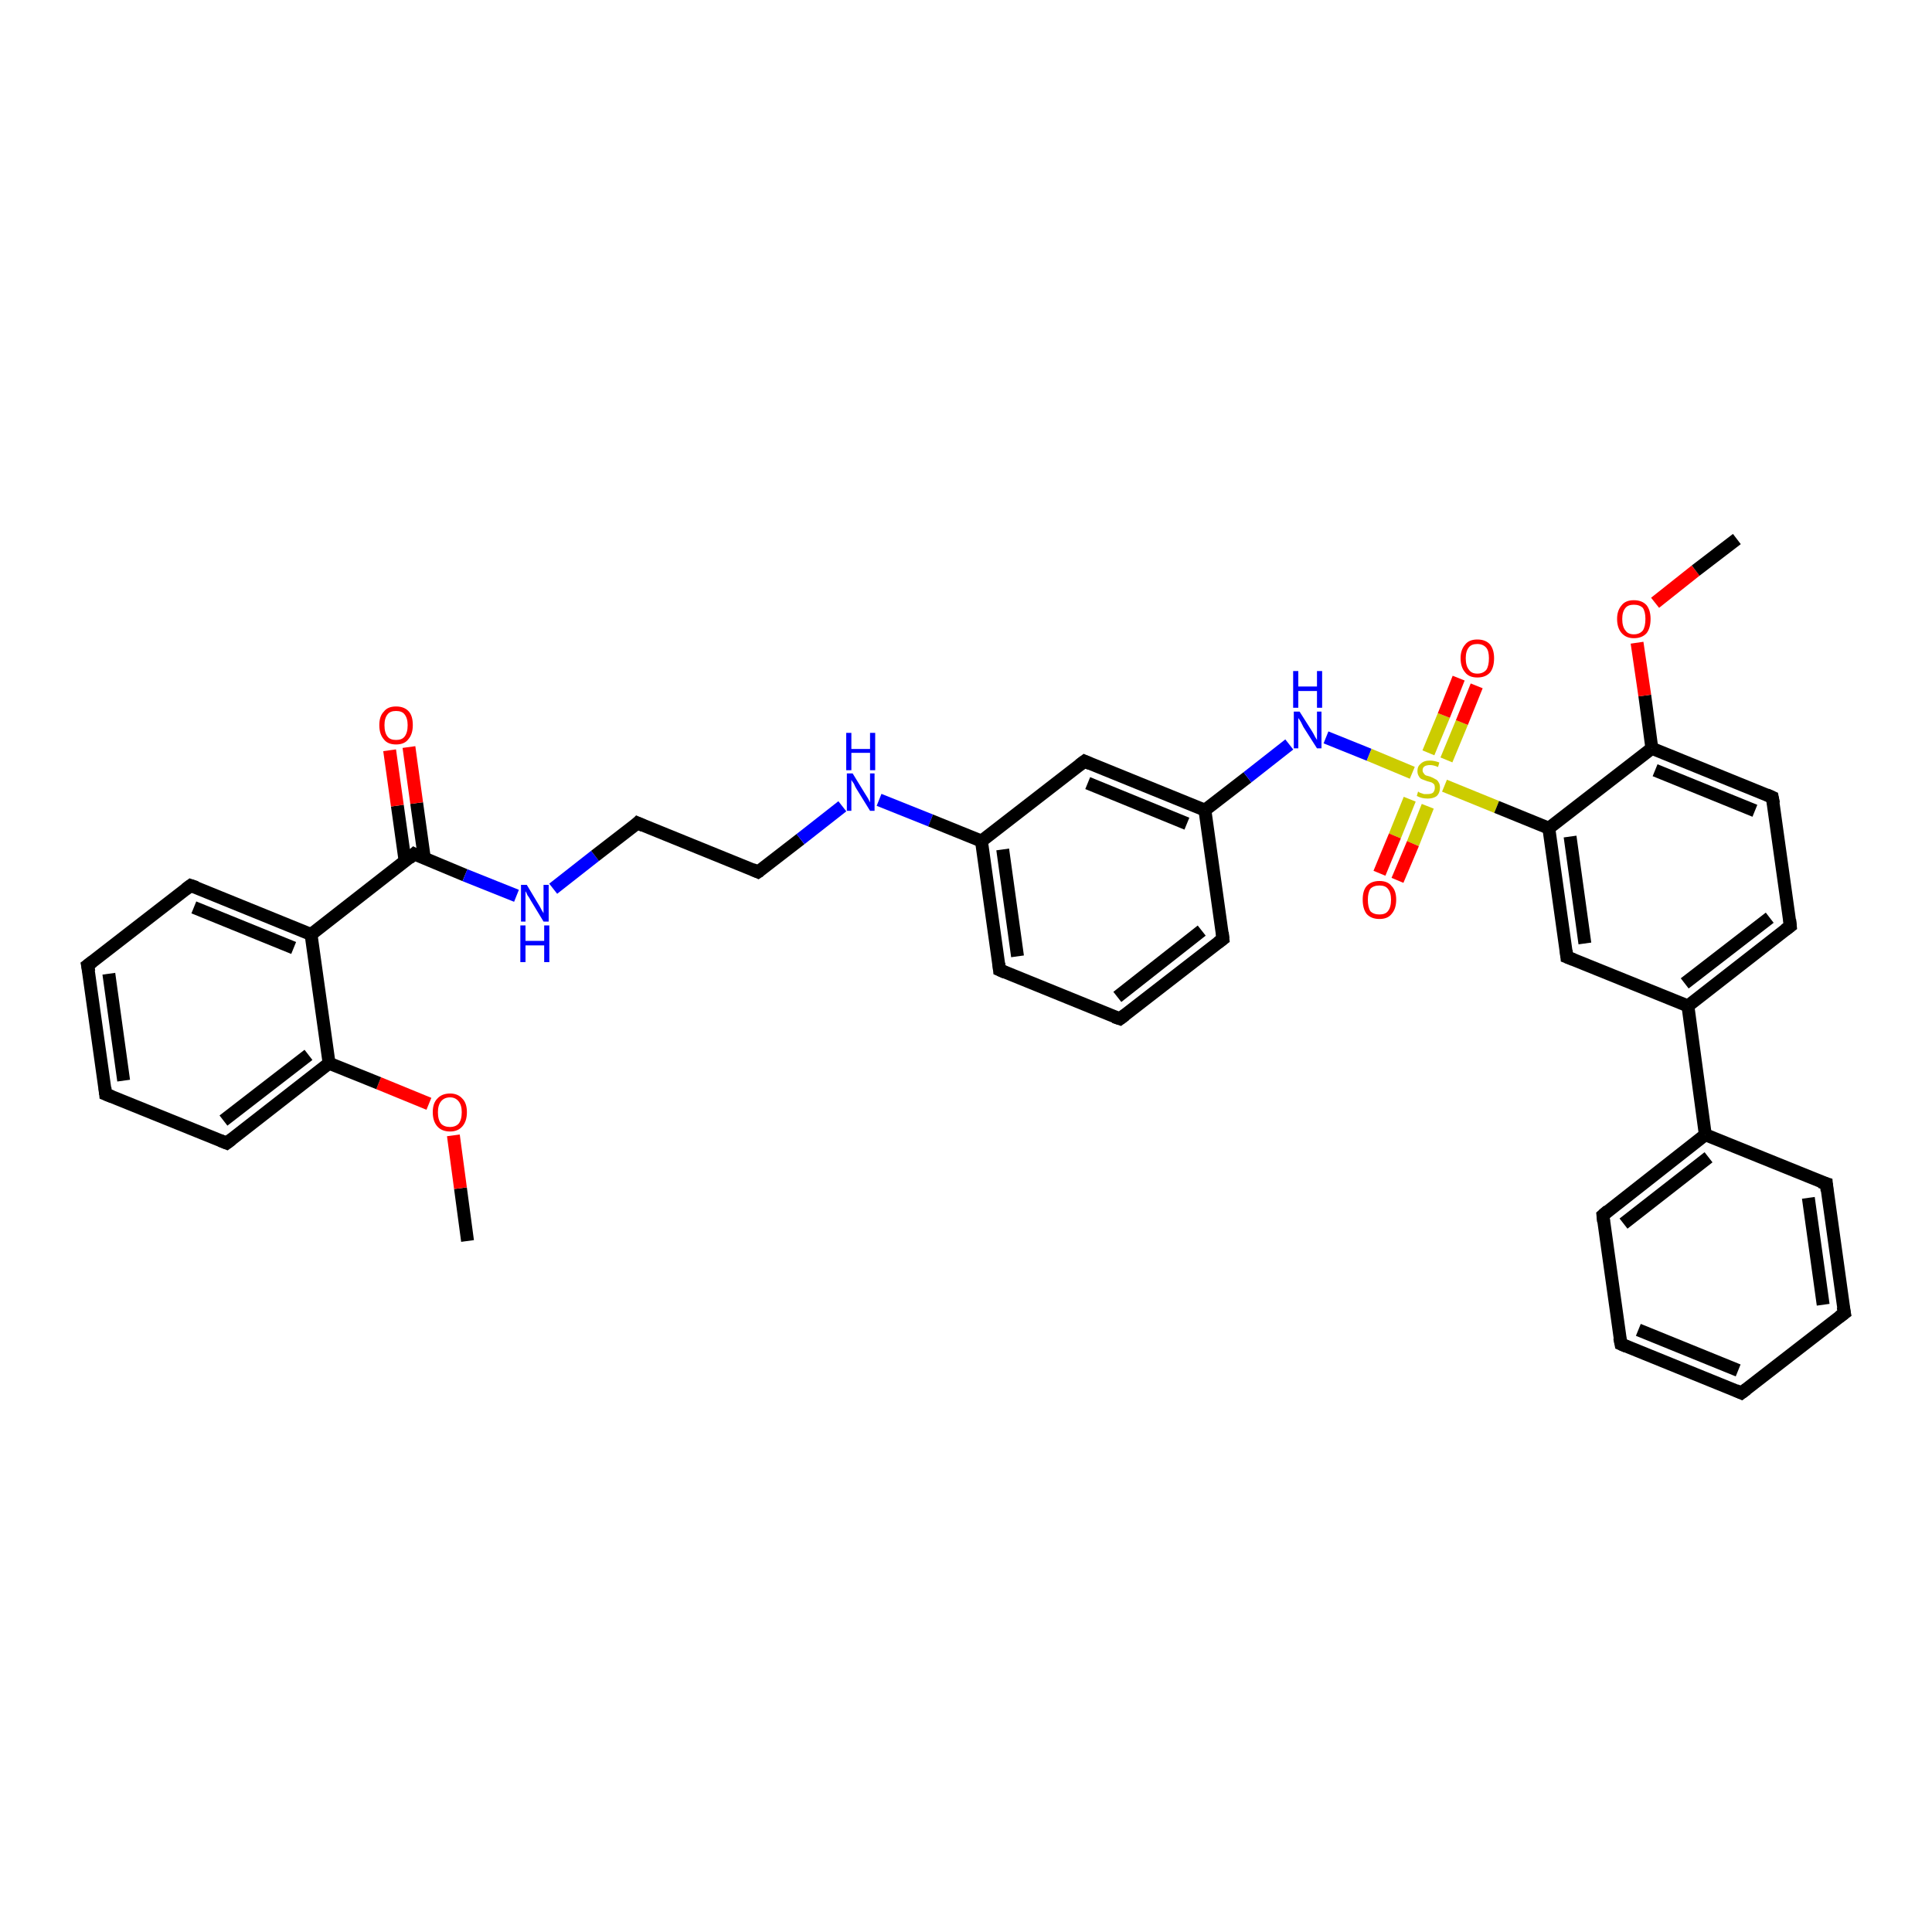 <?xml version='1.0' encoding='iso-8859-1'?>
<svg version='1.1' baseProfile='full'
              xmlns='http://www.w3.org/2000/svg'
                      xmlns:rdkit='http://www.rdkit.org/xml'
                      xmlns:xlink='http://www.w3.org/1999/xlink'
                  xml:space='preserve'
width='300px' height='300px' viewBox='0 0 300 300'>
<!-- END OF HEADER -->
<rect style='opacity:1.0;fill:#FFFFFF;stroke:none' width='300.0' height='300.0' x='0.0' y='0.0'> </rect>
<path class='bond-0 atom-0 atom-1' d='M 72.6,192.7 L 71.5,184.5' style='fill:none;fill-rule:evenodd;stroke:#000000;stroke-width:2.0px;stroke-linecap:butt;stroke-linejoin:miter;stroke-opacity:1' />
<path class='bond-0 atom-0 atom-1' d='M 71.5,184.5 L 70.4,176.3' style='fill:none;fill-rule:evenodd;stroke:#FF0000;stroke-width:2.0px;stroke-linecap:butt;stroke-linejoin:miter;stroke-opacity:1' />
<path class='bond-1 atom-1 atom-2' d='M 66.6,171.4 L 58.8,168.2' style='fill:none;fill-rule:evenodd;stroke:#FF0000;stroke-width:2.0px;stroke-linecap:butt;stroke-linejoin:miter;stroke-opacity:1' />
<path class='bond-1 atom-1 atom-2' d='M 58.8,168.2 L 51.1,165.1' style='fill:none;fill-rule:evenodd;stroke:#000000;stroke-width:2.0px;stroke-linecap:butt;stroke-linejoin:miter;stroke-opacity:1' />
<path class='bond-2 atom-2 atom-3' d='M 51.1,165.1 L 35.2,177.5' style='fill:none;fill-rule:evenodd;stroke:#000000;stroke-width:2.0px;stroke-linecap:butt;stroke-linejoin:miter;stroke-opacity:1' />
<path class='bond-2 atom-2 atom-3' d='M 47.9,163.8 L 34.7,174.0' style='fill:none;fill-rule:evenodd;stroke:#000000;stroke-width:2.0px;stroke-linecap:butt;stroke-linejoin:miter;stroke-opacity:1' />
<path class='bond-3 atom-3 atom-4' d='M 35.2,177.5 L 16.4,169.9' style='fill:none;fill-rule:evenodd;stroke:#000000;stroke-width:2.0px;stroke-linecap:butt;stroke-linejoin:miter;stroke-opacity:1' />
<path class='bond-4 atom-4 atom-5' d='M 16.4,169.9 L 13.6,149.9' style='fill:none;fill-rule:evenodd;stroke:#000000;stroke-width:2.0px;stroke-linecap:butt;stroke-linejoin:miter;stroke-opacity:1' />
<path class='bond-4 atom-4 atom-5' d='M 19.2,167.8 L 16.9,151.2' style='fill:none;fill-rule:evenodd;stroke:#000000;stroke-width:2.0px;stroke-linecap:butt;stroke-linejoin:miter;stroke-opacity:1' />
<path class='bond-5 atom-5 atom-6' d='M 13.6,149.9 L 29.6,137.5' style='fill:none;fill-rule:evenodd;stroke:#000000;stroke-width:2.0px;stroke-linecap:butt;stroke-linejoin:miter;stroke-opacity:1' />
<path class='bond-6 atom-6 atom-7' d='M 29.6,137.5 L 48.3,145.1' style='fill:none;fill-rule:evenodd;stroke:#000000;stroke-width:2.0px;stroke-linecap:butt;stroke-linejoin:miter;stroke-opacity:1' />
<path class='bond-6 atom-6 atom-7' d='M 30.1,140.9 L 45.6,147.2' style='fill:none;fill-rule:evenodd;stroke:#000000;stroke-width:2.0px;stroke-linecap:butt;stroke-linejoin:miter;stroke-opacity:1' />
<path class='bond-7 atom-7 atom-8' d='M 48.3,145.1 L 64.3,132.6' style='fill:none;fill-rule:evenodd;stroke:#000000;stroke-width:2.0px;stroke-linecap:butt;stroke-linejoin:miter;stroke-opacity:1' />
<path class='bond-8 atom-8 atom-9' d='M 65.9,133.3 L 64.7,124.7' style='fill:none;fill-rule:evenodd;stroke:#000000;stroke-width:2.0px;stroke-linecap:butt;stroke-linejoin:miter;stroke-opacity:1' />
<path class='bond-8 atom-8 atom-9' d='M 64.7,124.7 L 63.5,116.0' style='fill:none;fill-rule:evenodd;stroke:#FF0000;stroke-width:2.0px;stroke-linecap:butt;stroke-linejoin:miter;stroke-opacity:1' />
<path class='bond-8 atom-8 atom-9' d='M 62.9,133.7 L 61.7,125.1' style='fill:none;fill-rule:evenodd;stroke:#000000;stroke-width:2.0px;stroke-linecap:butt;stroke-linejoin:miter;stroke-opacity:1' />
<path class='bond-8 atom-8 atom-9' d='M 61.7,125.1 L 60.5,116.5' style='fill:none;fill-rule:evenodd;stroke:#FF0000;stroke-width:2.0px;stroke-linecap:butt;stroke-linejoin:miter;stroke-opacity:1' />
<path class='bond-9 atom-8 atom-10' d='M 64.3,132.6 L 72.2,135.9' style='fill:none;fill-rule:evenodd;stroke:#000000;stroke-width:2.0px;stroke-linecap:butt;stroke-linejoin:miter;stroke-opacity:1' />
<path class='bond-9 atom-8 atom-10' d='M 72.2,135.9 L 80.2,139.1' style='fill:none;fill-rule:evenodd;stroke:#0000FF;stroke-width:2.0px;stroke-linecap:butt;stroke-linejoin:miter;stroke-opacity:1' />
<path class='bond-10 atom-10 atom-11' d='M 85.9,138.0 L 92.4,132.9' style='fill:none;fill-rule:evenodd;stroke:#0000FF;stroke-width:2.0px;stroke-linecap:butt;stroke-linejoin:miter;stroke-opacity:1' />
<path class='bond-10 atom-10 atom-11' d='M 92.4,132.9 L 99.0,127.8' style='fill:none;fill-rule:evenodd;stroke:#000000;stroke-width:2.0px;stroke-linecap:butt;stroke-linejoin:miter;stroke-opacity:1' />
<path class='bond-11 atom-11 atom-12' d='M 99.0,127.8 L 117.7,135.4' style='fill:none;fill-rule:evenodd;stroke:#000000;stroke-width:2.0px;stroke-linecap:butt;stroke-linejoin:miter;stroke-opacity:1' />
<path class='bond-12 atom-12 atom-13' d='M 117.7,135.4 L 124.3,130.3' style='fill:none;fill-rule:evenodd;stroke:#000000;stroke-width:2.0px;stroke-linecap:butt;stroke-linejoin:miter;stroke-opacity:1' />
<path class='bond-12 atom-12 atom-13' d='M 124.3,130.3 L 130.8,125.2' style='fill:none;fill-rule:evenodd;stroke:#0000FF;stroke-width:2.0px;stroke-linecap:butt;stroke-linejoin:miter;stroke-opacity:1' />
<path class='bond-13 atom-13 atom-14' d='M 136.5,124.2 L 144.5,127.4' style='fill:none;fill-rule:evenodd;stroke:#0000FF;stroke-width:2.0px;stroke-linecap:butt;stroke-linejoin:miter;stroke-opacity:1' />
<path class='bond-13 atom-13 atom-14' d='M 144.5,127.4 L 152.4,130.6' style='fill:none;fill-rule:evenodd;stroke:#000000;stroke-width:2.0px;stroke-linecap:butt;stroke-linejoin:miter;stroke-opacity:1' />
<path class='bond-14 atom-14 atom-15' d='M 152.4,130.6 L 155.2,150.6' style='fill:none;fill-rule:evenodd;stroke:#000000;stroke-width:2.0px;stroke-linecap:butt;stroke-linejoin:miter;stroke-opacity:1' />
<path class='bond-14 atom-14 atom-15' d='M 155.7,131.9 L 158.0,148.5' style='fill:none;fill-rule:evenodd;stroke:#000000;stroke-width:2.0px;stroke-linecap:butt;stroke-linejoin:miter;stroke-opacity:1' />
<path class='bond-15 atom-15 atom-16' d='M 155.2,150.6 L 173.9,158.2' style='fill:none;fill-rule:evenodd;stroke:#000000;stroke-width:2.0px;stroke-linecap:butt;stroke-linejoin:miter;stroke-opacity:1' />
<path class='bond-16 atom-16 atom-17' d='M 173.9,158.2 L 189.9,145.8' style='fill:none;fill-rule:evenodd;stroke:#000000;stroke-width:2.0px;stroke-linecap:butt;stroke-linejoin:miter;stroke-opacity:1' />
<path class='bond-16 atom-16 atom-17' d='M 173.5,154.8 L 186.6,144.5' style='fill:none;fill-rule:evenodd;stroke:#000000;stroke-width:2.0px;stroke-linecap:butt;stroke-linejoin:miter;stroke-opacity:1' />
<path class='bond-17 atom-17 atom-18' d='M 189.9,145.8 L 187.1,125.8' style='fill:none;fill-rule:evenodd;stroke:#000000;stroke-width:2.0px;stroke-linecap:butt;stroke-linejoin:miter;stroke-opacity:1' />
<path class='bond-18 atom-18 atom-19' d='M 187.1,125.8 L 193.7,120.7' style='fill:none;fill-rule:evenodd;stroke:#000000;stroke-width:2.0px;stroke-linecap:butt;stroke-linejoin:miter;stroke-opacity:1' />
<path class='bond-18 atom-18 atom-19' d='M 193.7,120.7 L 200.2,115.6' style='fill:none;fill-rule:evenodd;stroke:#0000FF;stroke-width:2.0px;stroke-linecap:butt;stroke-linejoin:miter;stroke-opacity:1' />
<path class='bond-19 atom-19 atom-20' d='M 205.9,114.5 L 212.6,117.2' style='fill:none;fill-rule:evenodd;stroke:#0000FF;stroke-width:2.0px;stroke-linecap:butt;stroke-linejoin:miter;stroke-opacity:1' />
<path class='bond-19 atom-19 atom-20' d='M 212.6,117.2 L 219.3,120.0' style='fill:none;fill-rule:evenodd;stroke:#CCCC00;stroke-width:2.0px;stroke-linecap:butt;stroke-linejoin:miter;stroke-opacity:1' />
<path class='bond-20 atom-20 atom-21' d='M 218.9,124.1 L 216.6,129.8' style='fill:none;fill-rule:evenodd;stroke:#CCCC00;stroke-width:2.0px;stroke-linecap:butt;stroke-linejoin:miter;stroke-opacity:1' />
<path class='bond-20 atom-20 atom-21' d='M 216.6,129.8 L 214.2,135.6' style='fill:none;fill-rule:evenodd;stroke:#FF0000;stroke-width:2.0px;stroke-linecap:butt;stroke-linejoin:miter;stroke-opacity:1' />
<path class='bond-20 atom-20 atom-21' d='M 221.7,125.2 L 219.4,131.0' style='fill:none;fill-rule:evenodd;stroke:#CCCC00;stroke-width:2.0px;stroke-linecap:butt;stroke-linejoin:miter;stroke-opacity:1' />
<path class='bond-20 atom-20 atom-21' d='M 219.4,131.0 L 217.0,136.7' style='fill:none;fill-rule:evenodd;stroke:#FF0000;stroke-width:2.0px;stroke-linecap:butt;stroke-linejoin:miter;stroke-opacity:1' />
<path class='bond-21 atom-20 atom-22' d='M 224.6,118.0 L 227.0,112.2' style='fill:none;fill-rule:evenodd;stroke:#CCCC00;stroke-width:2.0px;stroke-linecap:butt;stroke-linejoin:miter;stroke-opacity:1' />
<path class='bond-21 atom-20 atom-22' d='M 227.0,112.2 L 229.3,106.5' style='fill:none;fill-rule:evenodd;stroke:#FF0000;stroke-width:2.0px;stroke-linecap:butt;stroke-linejoin:miter;stroke-opacity:1' />
<path class='bond-21 atom-20 atom-22' d='M 221.8,116.9 L 224.2,111.1' style='fill:none;fill-rule:evenodd;stroke:#CCCC00;stroke-width:2.0px;stroke-linecap:butt;stroke-linejoin:miter;stroke-opacity:1' />
<path class='bond-21 atom-20 atom-22' d='M 224.2,111.1 L 226.5,105.3' style='fill:none;fill-rule:evenodd;stroke:#FF0000;stroke-width:2.0px;stroke-linecap:butt;stroke-linejoin:miter;stroke-opacity:1' />
<path class='bond-22 atom-20 atom-23' d='M 224.3,122.0 L 232.4,125.3' style='fill:none;fill-rule:evenodd;stroke:#CCCC00;stroke-width:2.0px;stroke-linecap:butt;stroke-linejoin:miter;stroke-opacity:1' />
<path class='bond-22 atom-20 atom-23' d='M 232.4,125.3 L 240.5,128.6' style='fill:none;fill-rule:evenodd;stroke:#000000;stroke-width:2.0px;stroke-linecap:butt;stroke-linejoin:miter;stroke-opacity:1' />
<path class='bond-23 atom-23 atom-24' d='M 240.5,128.6 L 243.3,148.6' style='fill:none;fill-rule:evenodd;stroke:#000000;stroke-width:2.0px;stroke-linecap:butt;stroke-linejoin:miter;stroke-opacity:1' />
<path class='bond-23 atom-23 atom-24' d='M 243.8,129.9 L 246.1,146.5' style='fill:none;fill-rule:evenodd;stroke:#000000;stroke-width:2.0px;stroke-linecap:butt;stroke-linejoin:miter;stroke-opacity:1' />
<path class='bond-24 atom-24 atom-25' d='M 243.3,148.6 L 262.1,156.2' style='fill:none;fill-rule:evenodd;stroke:#000000;stroke-width:2.0px;stroke-linecap:butt;stroke-linejoin:miter;stroke-opacity:1' />
<path class='bond-25 atom-25 atom-26' d='M 262.1,156.2 L 278.0,143.8' style='fill:none;fill-rule:evenodd;stroke:#000000;stroke-width:2.0px;stroke-linecap:butt;stroke-linejoin:miter;stroke-opacity:1' />
<path class='bond-25 atom-25 atom-26' d='M 261.6,152.7 L 274.8,142.5' style='fill:none;fill-rule:evenodd;stroke:#000000;stroke-width:2.0px;stroke-linecap:butt;stroke-linejoin:miter;stroke-opacity:1' />
<path class='bond-26 atom-26 atom-27' d='M 278.0,143.8 L 275.2,123.8' style='fill:none;fill-rule:evenodd;stroke:#000000;stroke-width:2.0px;stroke-linecap:butt;stroke-linejoin:miter;stroke-opacity:1' />
<path class='bond-27 atom-27 atom-28' d='M 275.2,123.8 L 256.5,116.2' style='fill:none;fill-rule:evenodd;stroke:#000000;stroke-width:2.0px;stroke-linecap:butt;stroke-linejoin:miter;stroke-opacity:1' />
<path class='bond-27 atom-27 atom-28' d='M 272.5,125.9 L 257.0,119.6' style='fill:none;fill-rule:evenodd;stroke:#000000;stroke-width:2.0px;stroke-linecap:butt;stroke-linejoin:miter;stroke-opacity:1' />
<path class='bond-28 atom-28 atom-29' d='M 256.5,116.2 L 255.4,108.0' style='fill:none;fill-rule:evenodd;stroke:#000000;stroke-width:2.0px;stroke-linecap:butt;stroke-linejoin:miter;stroke-opacity:1' />
<path class='bond-28 atom-28 atom-29' d='M 255.4,108.0 L 254.2,99.8' style='fill:none;fill-rule:evenodd;stroke:#FF0000;stroke-width:2.0px;stroke-linecap:butt;stroke-linejoin:miter;stroke-opacity:1' />
<path class='bond-29 atom-29 atom-30' d='M 257.0,93.6 L 263.3,88.6' style='fill:none;fill-rule:evenodd;stroke:#FF0000;stroke-width:2.0px;stroke-linecap:butt;stroke-linejoin:miter;stroke-opacity:1' />
<path class='bond-29 atom-29 atom-30' d='M 263.3,88.6 L 269.7,83.7' style='fill:none;fill-rule:evenodd;stroke:#000000;stroke-width:2.0px;stroke-linecap:butt;stroke-linejoin:miter;stroke-opacity:1' />
<path class='bond-30 atom-25 atom-31' d='M 262.1,156.2 L 264.8,176.2' style='fill:none;fill-rule:evenodd;stroke:#000000;stroke-width:2.0px;stroke-linecap:butt;stroke-linejoin:miter;stroke-opacity:1' />
<path class='bond-31 atom-31 atom-32' d='M 264.8,176.2 L 248.9,188.7' style='fill:none;fill-rule:evenodd;stroke:#000000;stroke-width:2.0px;stroke-linecap:butt;stroke-linejoin:miter;stroke-opacity:1' />
<path class='bond-31 atom-31 atom-32' d='M 265.3,179.7 L 252.1,190.0' style='fill:none;fill-rule:evenodd;stroke:#000000;stroke-width:2.0px;stroke-linecap:butt;stroke-linejoin:miter;stroke-opacity:1' />
<path class='bond-32 atom-32 atom-33' d='M 248.9,188.7 L 251.7,208.7' style='fill:none;fill-rule:evenodd;stroke:#000000;stroke-width:2.0px;stroke-linecap:butt;stroke-linejoin:miter;stroke-opacity:1' />
<path class='bond-33 atom-33 atom-34' d='M 251.7,208.7 L 270.4,216.3' style='fill:none;fill-rule:evenodd;stroke:#000000;stroke-width:2.0px;stroke-linecap:butt;stroke-linejoin:miter;stroke-opacity:1' />
<path class='bond-33 atom-33 atom-34' d='M 254.4,206.5 L 269.9,212.8' style='fill:none;fill-rule:evenodd;stroke:#000000;stroke-width:2.0px;stroke-linecap:butt;stroke-linejoin:miter;stroke-opacity:1' />
<path class='bond-34 atom-34 atom-35' d='M 270.4,216.3 L 286.4,203.9' style='fill:none;fill-rule:evenodd;stroke:#000000;stroke-width:2.0px;stroke-linecap:butt;stroke-linejoin:miter;stroke-opacity:1' />
<path class='bond-35 atom-35 atom-36' d='M 286.4,203.9 L 283.6,183.8' style='fill:none;fill-rule:evenodd;stroke:#000000;stroke-width:2.0px;stroke-linecap:butt;stroke-linejoin:miter;stroke-opacity:1' />
<path class='bond-35 atom-35 atom-36' d='M 283.1,202.6 L 280.8,186.0' style='fill:none;fill-rule:evenodd;stroke:#000000;stroke-width:2.0px;stroke-linecap:butt;stroke-linejoin:miter;stroke-opacity:1' />
<path class='bond-36 atom-18 atom-37' d='M 187.1,125.8 L 168.4,118.2' style='fill:none;fill-rule:evenodd;stroke:#000000;stroke-width:2.0px;stroke-linecap:butt;stroke-linejoin:miter;stroke-opacity:1' />
<path class='bond-36 atom-18 atom-37' d='M 184.3,127.9 L 168.9,121.6' style='fill:none;fill-rule:evenodd;stroke:#000000;stroke-width:2.0px;stroke-linecap:butt;stroke-linejoin:miter;stroke-opacity:1' />
<path class='bond-37 atom-7 atom-2' d='M 48.3,145.1 L 51.1,165.1' style='fill:none;fill-rule:evenodd;stroke:#000000;stroke-width:2.0px;stroke-linecap:butt;stroke-linejoin:miter;stroke-opacity:1' />
<path class='bond-38 atom-37 atom-14' d='M 168.4,118.2 L 152.4,130.6' style='fill:none;fill-rule:evenodd;stroke:#000000;stroke-width:2.0px;stroke-linecap:butt;stroke-linejoin:miter;stroke-opacity:1' />
<path class='bond-39 atom-28 atom-23' d='M 256.5,116.2 L 240.5,128.6' style='fill:none;fill-rule:evenodd;stroke:#000000;stroke-width:2.0px;stroke-linecap:butt;stroke-linejoin:miter;stroke-opacity:1' />
<path class='bond-40 atom-36 atom-31' d='M 283.6,183.8 L 264.8,176.2' style='fill:none;fill-rule:evenodd;stroke:#000000;stroke-width:2.0px;stroke-linecap:butt;stroke-linejoin:miter;stroke-opacity:1' />
<path d='M 36.0,176.9 L 35.2,177.5 L 34.2,177.1' style='fill:none;stroke:#000000;stroke-width:2.0px;stroke-linecap:butt;stroke-linejoin:miter;stroke-opacity:1;' />
<path d='M 17.4,170.3 L 16.4,169.9 L 16.3,168.9' style='fill:none;stroke:#000000;stroke-width:2.0px;stroke-linecap:butt;stroke-linejoin:miter;stroke-opacity:1;' />
<path d='M 13.8,150.9 L 13.6,149.9 L 14.4,149.3' style='fill:none;stroke:#000000;stroke-width:2.0px;stroke-linecap:butt;stroke-linejoin:miter;stroke-opacity:1;' />
<path d='M 28.8,138.1 L 29.6,137.5 L 30.5,137.8' style='fill:none;stroke:#000000;stroke-width:2.0px;stroke-linecap:butt;stroke-linejoin:miter;stroke-opacity:1;' />
<path d='M 63.5,133.3 L 64.3,132.6 L 64.7,132.8' style='fill:none;stroke:#000000;stroke-width:2.0px;stroke-linecap:butt;stroke-linejoin:miter;stroke-opacity:1;' />
<path d='M 98.7,128.1 L 99.0,127.8 L 99.9,128.2' style='fill:none;stroke:#000000;stroke-width:2.0px;stroke-linecap:butt;stroke-linejoin:miter;stroke-opacity:1;' />
<path d='M 116.8,135.0 L 117.7,135.4 L 118.0,135.2' style='fill:none;stroke:#000000;stroke-width:2.0px;stroke-linecap:butt;stroke-linejoin:miter;stroke-opacity:1;' />
<path d='M 155.1,149.6 L 155.2,150.6 L 156.1,151.0' style='fill:none;stroke:#000000;stroke-width:2.0px;stroke-linecap:butt;stroke-linejoin:miter;stroke-opacity:1;' />
<path d='M 173.0,157.9 L 173.9,158.2 L 174.7,157.6' style='fill:none;stroke:#000000;stroke-width:2.0px;stroke-linecap:butt;stroke-linejoin:miter;stroke-opacity:1;' />
<path d='M 189.1,146.4 L 189.9,145.8 L 189.8,144.8' style='fill:none;stroke:#000000;stroke-width:2.0px;stroke-linecap:butt;stroke-linejoin:miter;stroke-opacity:1;' />
<path d='M 243.2,147.6 L 243.3,148.6 L 244.3,149.0' style='fill:none;stroke:#000000;stroke-width:2.0px;stroke-linecap:butt;stroke-linejoin:miter;stroke-opacity:1;' />
<path d='M 277.2,144.4 L 278.0,143.8 L 277.9,142.8' style='fill:none;stroke:#000000;stroke-width:2.0px;stroke-linecap:butt;stroke-linejoin:miter;stroke-opacity:1;' />
<path d='M 275.4,124.8 L 275.2,123.8 L 274.3,123.4' style='fill:none;stroke:#000000;stroke-width:2.0px;stroke-linecap:butt;stroke-linejoin:miter;stroke-opacity:1;' />
<path d='M 249.7,188.0 L 248.9,188.7 L 249.0,189.7' style='fill:none;stroke:#000000;stroke-width:2.0px;stroke-linecap:butt;stroke-linejoin:miter;stroke-opacity:1;' />
<path d='M 251.5,207.7 L 251.7,208.7 L 252.6,209.1' style='fill:none;stroke:#000000;stroke-width:2.0px;stroke-linecap:butt;stroke-linejoin:miter;stroke-opacity:1;' />
<path d='M 269.5,215.9 L 270.4,216.3 L 271.2,215.7' style='fill:none;stroke:#000000;stroke-width:2.0px;stroke-linecap:butt;stroke-linejoin:miter;stroke-opacity:1;' />
<path d='M 285.6,204.5 L 286.4,203.9 L 286.2,202.9' style='fill:none;stroke:#000000;stroke-width:2.0px;stroke-linecap:butt;stroke-linejoin:miter;stroke-opacity:1;' />
<path d='M 283.7,184.9 L 283.6,183.8 L 282.6,183.5' style='fill:none;stroke:#000000;stroke-width:2.0px;stroke-linecap:butt;stroke-linejoin:miter;stroke-opacity:1;' />
<path d='M 169.3,118.6 L 168.4,118.2 L 167.6,118.8' style='fill:none;stroke:#000000;stroke-width:2.0px;stroke-linecap:butt;stroke-linejoin:miter;stroke-opacity:1;' />
<path class='atom-1' d='M 67.2 172.7
Q 67.2 171.3, 67.9 170.6
Q 68.6 169.8, 69.9 169.8
Q 71.1 169.8, 71.8 170.6
Q 72.5 171.3, 72.5 172.7
Q 72.5 174.1, 71.8 174.9
Q 71.1 175.7, 69.9 175.7
Q 68.6 175.7, 67.9 174.9
Q 67.2 174.1, 67.2 172.7
M 69.9 175.0
Q 70.7 175.0, 71.2 174.5
Q 71.7 173.9, 71.7 172.7
Q 71.7 171.6, 71.2 171.0
Q 70.7 170.4, 69.9 170.4
Q 69.0 170.4, 68.5 171.0
Q 68.0 171.6, 68.0 172.7
Q 68.0 173.9, 68.5 174.5
Q 69.0 175.0, 69.9 175.0
' fill='#FF0000'/>
<path class='atom-9' d='M 58.9 112.6
Q 58.9 111.2, 59.6 110.5
Q 60.2 109.7, 61.5 109.7
Q 62.8 109.7, 63.5 110.5
Q 64.1 111.2, 64.1 112.6
Q 64.1 114.0, 63.4 114.8
Q 62.8 115.6, 61.5 115.6
Q 60.2 115.6, 59.6 114.8
Q 58.9 114.0, 58.9 112.6
M 61.5 114.9
Q 62.4 114.9, 62.8 114.4
Q 63.3 113.8, 63.3 112.6
Q 63.3 111.5, 62.8 110.9
Q 62.4 110.4, 61.5 110.4
Q 60.6 110.4, 60.2 110.9
Q 59.7 111.5, 59.7 112.6
Q 59.7 113.8, 60.2 114.4
Q 60.6 114.9, 61.5 114.9
' fill='#FF0000'/>
<path class='atom-10' d='M 81.8 137.4
L 83.6 140.4
Q 83.8 140.7, 84.1 141.3
Q 84.4 141.8, 84.4 141.8
L 84.4 137.4
L 85.2 137.4
L 85.2 143.1
L 84.4 143.1
L 82.4 139.8
Q 82.2 139.4, 81.9 139.0
Q 81.7 138.5, 81.6 138.4
L 81.6 143.1
L 80.9 143.1
L 80.9 137.4
L 81.8 137.4
' fill='#0000FF'/>
<path class='atom-10' d='M 80.8 143.7
L 81.6 143.7
L 81.6 146.1
L 84.5 146.1
L 84.5 143.7
L 85.3 143.7
L 85.3 149.4
L 84.5 149.4
L 84.5 146.8
L 81.6 146.8
L 81.6 149.4
L 80.8 149.4
L 80.8 143.7
' fill='#0000FF'/>
<path class='atom-13' d='M 132.4 120.1
L 134.3 123.2
Q 134.5 123.5, 134.8 124.0
Q 135.1 124.6, 135.1 124.6
L 135.1 120.1
L 135.8 120.1
L 135.8 125.9
L 135.1 125.9
L 133.0 122.5
Q 132.8 122.2, 132.6 121.7
Q 132.3 121.3, 132.2 121.1
L 132.2 125.9
L 131.5 125.9
L 131.5 120.1
L 132.4 120.1
' fill='#0000FF'/>
<path class='atom-13' d='M 131.4 113.8
L 132.2 113.8
L 132.2 116.3
L 135.1 116.3
L 135.1 113.8
L 135.9 113.8
L 135.9 119.6
L 135.1 119.6
L 135.1 116.9
L 132.2 116.9
L 132.2 119.6
L 131.4 119.6
L 131.4 113.8
' fill='#0000FF'/>
<path class='atom-19' d='M 201.8 110.5
L 203.7 113.5
Q 203.9 113.8, 204.2 114.4
Q 204.5 114.9, 204.5 114.9
L 204.5 110.5
L 205.2 110.5
L 205.2 116.2
L 204.5 116.2
L 202.4 112.9
Q 202.2 112.5, 202.0 112.1
Q 201.7 111.6, 201.6 111.5
L 201.6 116.2
L 200.9 116.2
L 200.9 110.5
L 201.8 110.5
' fill='#0000FF'/>
<path class='atom-19' d='M 200.8 104.2
L 201.6 104.2
L 201.6 106.6
L 204.5 106.6
L 204.5 104.2
L 205.3 104.2
L 205.3 109.9
L 204.5 109.9
L 204.5 107.3
L 201.6 107.3
L 201.6 109.9
L 200.8 109.9
L 200.8 104.2
' fill='#0000FF'/>
<path class='atom-20' d='M 220.2 122.9
Q 220.3 123.0, 220.5 123.1
Q 220.8 123.2, 221.1 123.3
Q 221.4 123.3, 221.7 123.3
Q 222.2 123.3, 222.5 123.1
Q 222.8 122.8, 222.8 122.3
Q 222.8 122.0, 222.7 121.8
Q 222.5 121.6, 222.3 121.5
Q 222.0 121.4, 221.6 121.3
Q 221.1 121.1, 220.8 121.0
Q 220.5 120.9, 220.3 120.5
Q 220.1 120.2, 220.1 119.7
Q 220.1 119.0, 220.6 118.6
Q 221.1 118.1, 222.0 118.1
Q 222.7 118.1, 223.5 118.4
L 223.3 119.1
Q 222.6 118.8, 222.1 118.8
Q 221.5 118.8, 221.2 119.0
Q 220.9 119.2, 220.9 119.6
Q 220.9 119.9, 221.1 120.1
Q 221.2 120.3, 221.4 120.4
Q 221.7 120.5, 222.1 120.6
Q 222.6 120.8, 222.9 121.0
Q 223.2 121.1, 223.4 121.5
Q 223.6 121.8, 223.6 122.3
Q 223.6 123.1, 223.1 123.6
Q 222.6 124.0, 221.7 124.0
Q 221.2 124.0, 220.8 123.9
Q 220.4 123.8, 220.0 123.6
L 220.2 122.9
' fill='#CCCC00'/>
<path class='atom-21' d='M 211.6 139.7
Q 211.6 138.3, 212.2 137.6
Q 212.9 136.8, 214.2 136.8
Q 215.5 136.8, 216.1 137.6
Q 216.8 138.3, 216.8 139.7
Q 216.8 141.1, 216.1 141.9
Q 215.5 142.7, 214.2 142.7
Q 212.9 142.7, 212.2 141.9
Q 211.6 141.1, 211.6 139.7
M 214.2 142.0
Q 215.1 142.0, 215.5 141.5
Q 216.0 140.9, 216.0 139.7
Q 216.0 138.6, 215.5 138.0
Q 215.1 137.5, 214.2 137.5
Q 213.3 137.5, 212.8 138.0
Q 212.4 138.6, 212.4 139.7
Q 212.4 140.9, 212.8 141.5
Q 213.3 142.0, 214.2 142.0
' fill='#FF0000'/>
<path class='atom-22' d='M 226.8 102.2
Q 226.8 100.9, 227.5 100.1
Q 228.1 99.3, 229.4 99.3
Q 230.7 99.3, 231.4 100.1
Q 232.0 100.9, 232.0 102.2
Q 232.0 103.6, 231.4 104.4
Q 230.7 105.2, 229.4 105.2
Q 228.1 105.2, 227.5 104.4
Q 226.8 103.6, 226.8 102.2
M 229.4 104.6
Q 230.3 104.6, 230.8 104.0
Q 231.2 103.4, 231.2 102.2
Q 231.2 101.1, 230.8 100.6
Q 230.3 100.0, 229.4 100.0
Q 228.5 100.0, 228.1 100.5
Q 227.6 101.1, 227.6 102.2
Q 227.6 103.4, 228.1 104.0
Q 228.5 104.6, 229.4 104.6
' fill='#FF0000'/>
<path class='atom-29' d='M 251.1 96.1
Q 251.1 94.8, 251.8 94.0
Q 252.4 93.2, 253.7 93.2
Q 255.0 93.2, 255.7 94.0
Q 256.3 94.8, 256.3 96.1
Q 256.3 97.5, 255.7 98.3
Q 255.0 99.1, 253.7 99.1
Q 252.5 99.1, 251.8 98.3
Q 251.1 97.5, 251.1 96.1
M 253.7 98.5
Q 254.6 98.5, 255.1 97.9
Q 255.5 97.3, 255.5 96.1
Q 255.5 95.0, 255.1 94.4
Q 254.6 93.9, 253.7 93.9
Q 252.8 93.9, 252.4 94.4
Q 251.9 95.0, 251.9 96.1
Q 251.9 97.3, 252.4 97.9
Q 252.8 98.5, 253.7 98.5
' fill='#FF0000'/>
</svg>
